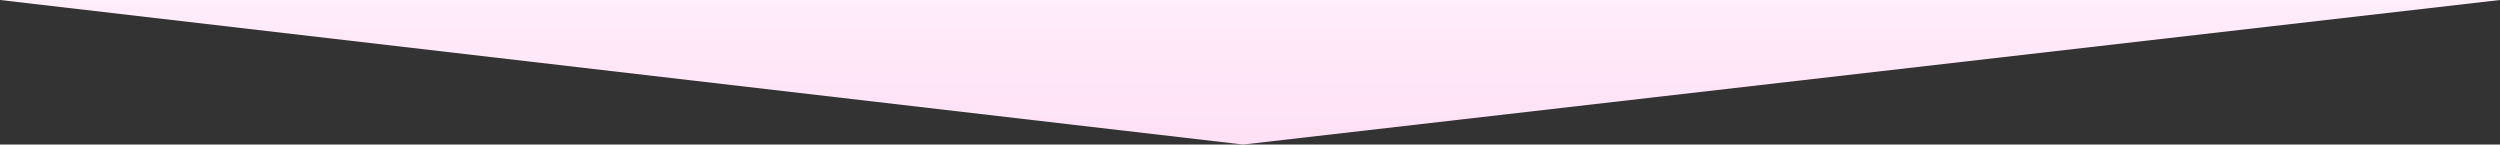 <svg width="1920" height="111" viewBox="0 0 1920 111" fill="none" xmlns="http://www.w3.org/2000/svg">
<rect x="0" y="0" width="1920" height="111" fill="#333333" stroke="none"/>
<path d="M0 0H1920L954.711 111L0 0Z" fill="url(#paint0_linear_10280_171)"/>
<defs>
<linearGradient id="paint0_linear_10280_171" x1="960" y1="0" x2="960" y2="111" gradientUnits="userSpaceOnUse">
<stop stop-color="#FFEDFA"/>
<stop offset="1" stop-color="#FFE0F6"/>
</linearGradient>
</defs>
</svg>

